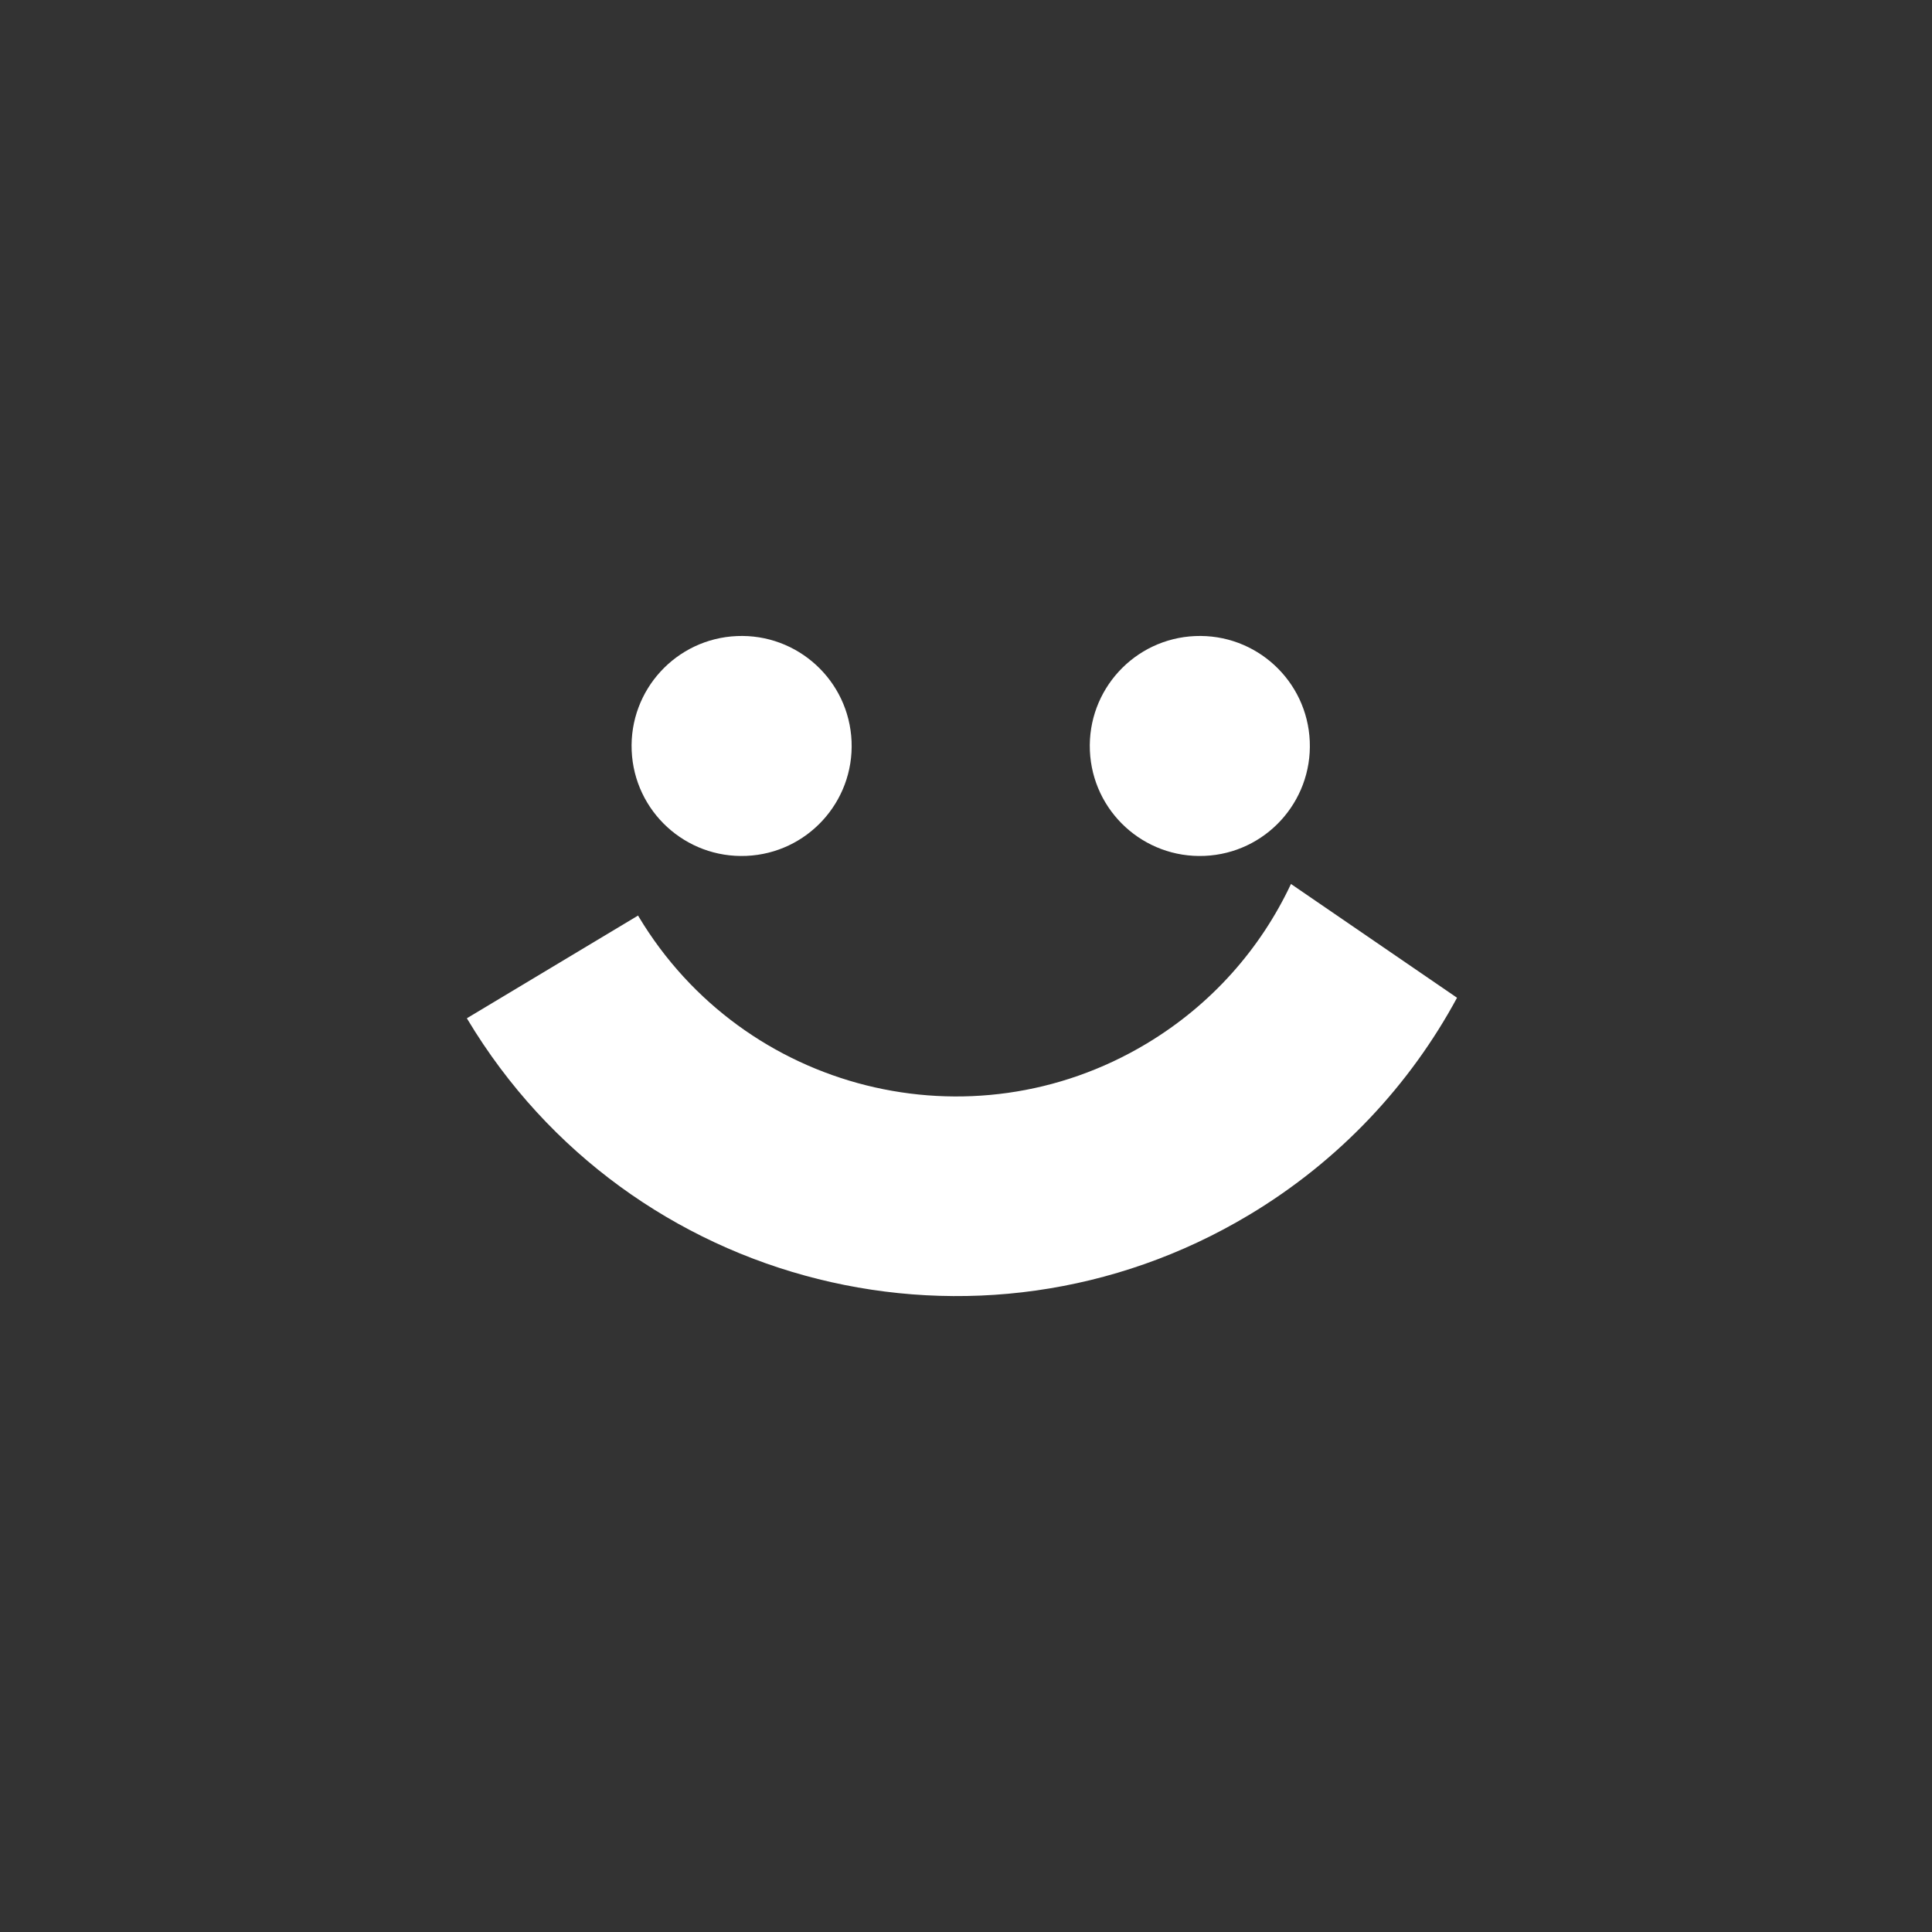 <svg width="240" height="240" viewBox="0 0 240 240" fill="none" xmlns="http://www.w3.org/2000/svg">
<rect x="0" y="0" width="240" height="240" fill="#333333" stroke="none"/>
<g clip-path="url(#clip0_9601_15233)">
<path d="M92.714 106.321C85.173 106.645 78.793 100.801 78.47 93.255C78.146 85.716 83.992 79.337 91.539 79.014C99.08 78.69 105.46 84.534 105.784 92.08C106.107 99.619 100.262 105.998 92.721 106.321" fill="white"/>
<path d="M149.634 106.321C142.093 106.645 135.713 100.801 135.39 93.255C135.066 85.716 140.912 79.337 148.459 79.014C156 78.69 162.38 84.534 162.704 92.08C163.027 99.619 157.182 105.998 149.641 106.321" fill="white"/>
<path d="M181 123.945L160.369 109.81C156.619 117.792 150.542 124.782 142.41 129.656C120.64 142.708 92.404 135.647 79.342 113.874C79.314 113.825 79.293 113.783 79.264 113.734L58 126.491C58.028 126.54 58.056 126.582 58.077 126.632C78.181 160.142 121.645 171.014 155.163 150.922C166.446 144.157 175.162 134.74 180.993 123.952" fill="white"/>
</g>
<defs>
<clipPath id="clip0_9601_15233">
<rect width="123" height="82" fill="white" transform="translate(58 79)"/>
</clipPath>
</defs>
</svg>
